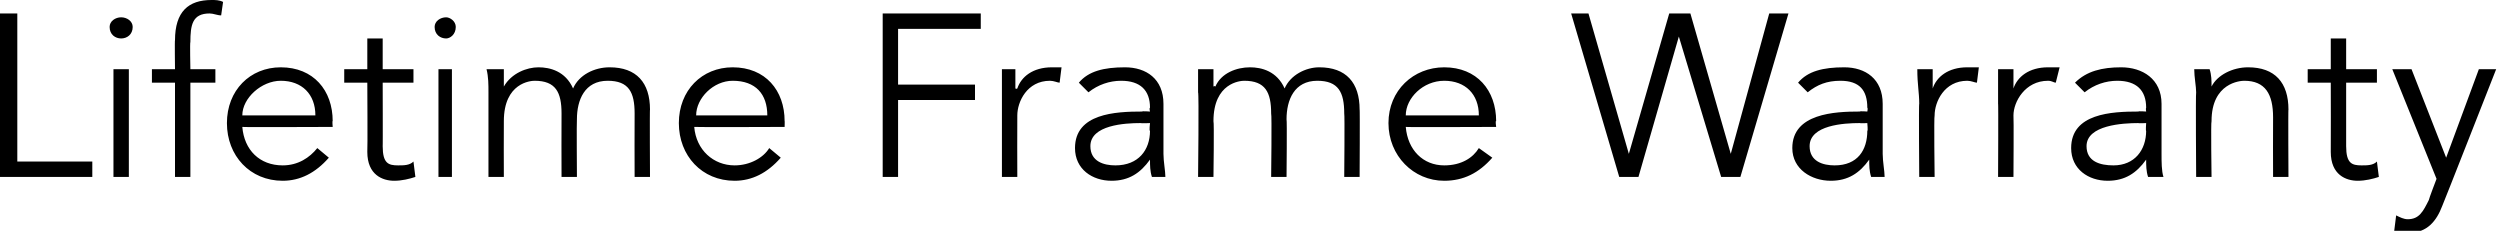 <?xml version="1.0" standalone="no"?><!DOCTYPE svg PUBLIC "-//W3C//DTD SVG 1.1//EN" "http://www.w3.org/Graphics/SVG/1.1/DTD/svg11.dtd"><svg xmlns="http://www.w3.org/2000/svg" version="1.1" style="left: 0.71% !important; width: 79.74% !important;top: -0.62% !important; height99.09% !important;" width="130px" height="12px" viewBox="0 0 130 12">  <desc>Lifetime Frame Warranty</desc>  <defs/>  <g id="Polygon17876">    <path d="M 0.9 8.4 L 4.8 8.4 L 4.8 9.2 L 0 9.2 L 0 0.7 L 0.9 0.7 L 0.9 8.4 Z M 6.7 9.2 L 5.9 9.2 L 5.9 3.6 L 6.7 3.6 L 6.7 9.2 Z M 6.3 2 C 6 2 5.7 1.8 5.7 1.4 C 5.7 1.1 6 0.9 6.3 0.9 C 6.6 0.9 6.9 1.1 6.9 1.4 C 6.9 1.8 6.6 2 6.3 2 Z M 11.2 4.3 L 9.9 4.3 L 9.9 9.2 L 9.1 9.2 L 9.1 4.3 L 7.9 4.3 L 7.9 3.6 L 9.1 3.6 C 9.1 3.6 9.08 2.06 9.1 2.1 C 9.1 0.6 9.8 0 11 0 C 11.2 0 11.4 0 11.6 0.1 C 11.6 0.1 11.5 0.8 11.5 0.8 C 11.3 0.8 11.1 0.7 10.9 0.7 C 10 0.7 9.9 1.3 9.9 2.2 C 9.87 2.16 9.9 3.6 9.9 3.6 L 11.2 3.6 L 11.2 4.3 Z M 12.6 6.6 C 12.7 7.8 13.5 8.6 14.7 8.6 C 15.5 8.6 16.1 8.2 16.5 7.7 C 16.5 7.7 17.1 8.2 17.1 8.2 C 16.4 9 15.6 9.4 14.7 9.4 C 13 9.4 11.8 8.1 11.8 6.4 C 11.8 4.7 13 3.5 14.6 3.5 C 16.3 3.5 17.3 4.7 17.3 6.3 C 17.27 6.26 17.3 6.6 17.3 6.6 C 17.3 6.6 12.59 6.62 12.6 6.6 Z M 16.4 6 C 16.4 4.9 15.7 4.2 14.6 4.2 C 13.6 4.2 12.6 5.1 12.6 6 C 12.6 6 16.4 6 16.4 6 Z M 21.5 4.3 L 19.9 4.3 C 19.9 4.3 19.91 7.63 19.9 7.6 C 19.9 8.5 20.2 8.6 20.7 8.6 C 21 8.6 21.3 8.6 21.5 8.4 C 21.5 8.4 21.6 9.2 21.6 9.2 C 21.3 9.3 20.9 9.4 20.5 9.4 C 19.9 9.4 19.1 9.1 19.1 7.9 C 19.12 7.86 19.1 4.3 19.1 4.3 L 17.9 4.3 L 17.9 3.6 L 19.1 3.6 L 19.1 2 L 19.9 2 L 19.9 3.6 L 21.5 3.6 L 21.5 4.3 Z M 23.5 9.2 L 22.8 9.2 L 22.8 3.6 L 23.5 3.6 L 23.5 9.2 Z M 23.2 2 C 22.9 2 22.6 1.8 22.6 1.4 C 22.6 1.1 22.9 0.9 23.2 0.9 C 23.4 0.9 23.7 1.1 23.7 1.4 C 23.7 1.8 23.4 2 23.2 2 Z M 25.4 4.8 C 25.4 4.4 25.4 4 25.3 3.6 C 25.34 3.6 26.2 3.6 26.2 3.6 L 26.2 4.5 C 26.2 4.5 26.22 4.45 26.2 4.5 C 26.6 3.8 27.4 3.5 28 3.5 C 28.6 3.5 29.4 3.7 29.8 4.6 C 30.1 3.9 30.9 3.5 31.7 3.5 C 33.1 3.5 33.8 4.3 33.8 5.7 C 33.78 5.65 33.8 9.2 33.8 9.2 L 33 9.2 C 33 9.2 32.99 5.94 33 5.9 C 33 4.8 32.7 4.2 31.6 4.2 C 30.4 4.2 30 5.2 30 6.2 C 29.98 6.23 30 9.2 30 9.2 L 29.2 9.2 C 29.2 9.2 29.19 5.94 29.2 5.9 C 29.2 4.8 28.9 4.2 27.8 4.2 C 27.6 4.2 26.2 4.3 26.2 6.3 C 26.19 6.33 26.2 9.2 26.2 9.2 L 25.4 9.2 C 25.4 9.2 25.4 4.85 25.4 4.8 Z M 36.1 6.6 C 36.2 7.8 37.1 8.6 38.2 8.6 C 39 8.6 39.7 8.2 40 7.7 C 40 7.7 40.6 8.2 40.6 8.2 C 39.9 9 39.1 9.4 38.2 9.4 C 36.5 9.4 35.3 8.1 35.3 6.4 C 35.3 4.7 36.5 3.5 38.1 3.5 C 39.8 3.5 40.8 4.7 40.8 6.3 C 40.81 6.26 40.8 6.6 40.8 6.6 C 40.8 6.6 36.13 6.62 36.1 6.6 Z M 39.9 6 C 39.9 4.9 39.3 4.2 38.1 4.2 C 37.1 4.2 36.2 5.1 36.2 6 C 36.2 6 39.9 6 39.9 6 Z M 46.7 9.2 L 45.9 9.2 L 45.9 0.7 L 51 0.7 L 51 1.5 L 46.7 1.5 L 46.7 4.4 L 50.7 4.4 L 50.7 5.2 L 46.7 5.2 L 46.7 9.2 Z M 52.1 5.4 C 52.1 4.8 52.1 4.4 52.1 3.6 C 52.05 3.6 52.8 3.6 52.8 3.6 L 52.8 4.6 C 52.8 4.6 52.86 4.64 52.9 4.6 C 53.1 4 53.7 3.5 54.7 3.5 C 54.9 3.5 55.1 3.5 55.2 3.5 C 55.2 3.5 55.1 4.3 55.1 4.3 C 55 4.3 54.8 4.2 54.6 4.2 C 53.4 4.2 52.9 5.3 52.9 6 C 52.89 6.05 52.9 9.2 52.9 9.2 L 52.1 9.2 C 52.1 9.2 52.1 5.35 52.1 5.4 Z M 59.8 5.8 C 59.8 5.8 59.75 5.63 59.8 5.6 C 59.8 4.7 59.3 4.2 58.3 4.2 C 57.7 4.2 57.1 4.4 56.6 4.8 C 56.6 4.8 56.1 4.3 56.1 4.3 C 56.6 3.7 57.4 3.5 58.5 3.5 C 59.6 3.5 60.5 4.1 60.5 5.4 C 60.5 5.4 60.5 8 60.5 8 C 60.5 8.4 60.6 8.9 60.6 9.2 C 60.6 9.2 59.9 9.2 59.9 9.2 C 59.8 8.9 59.8 8.6 59.8 8.3 C 59.8 8.3 59.8 8.3 59.8 8.3 C 59.3 9 58.7 9.4 57.8 9.4 C 56.8 9.4 55.9 8.8 55.9 7.7 C 55.9 5.9 58 5.8 59.4 5.8 C 59.36 5.77 59.8 5.8 59.8 5.8 Z M 59.3 6.4 C 58.5 6.4 56.7 6.5 56.7 7.6 C 56.7 8.4 57.4 8.6 58 8.6 C 59.2 8.6 59.8 7.8 59.8 6.8 C 59.75 6.83 59.8 6.4 59.8 6.4 C 59.8 6.4 59.34 6.42 59.3 6.4 Z M 62.3 4.8 C 62.3 4.4 62.3 4 62.3 3.6 C 62.29 3.6 63.1 3.6 63.1 3.6 L 63.1 4.5 C 63.1 4.5 63.16 4.45 63.2 4.5 C 63.5 3.8 64.3 3.5 65 3.5 C 65.6 3.5 66.4 3.7 66.8 4.6 C 67.1 3.9 67.9 3.5 68.6 3.5 C 70 3.5 70.7 4.3 70.7 5.7 C 70.72 5.65 70.7 9.2 70.7 9.2 L 69.9 9.2 C 69.9 9.2 69.93 5.94 69.9 5.9 C 69.9 4.8 69.6 4.2 68.5 4.2 C 67.3 4.2 66.9 5.2 66.9 6.2 C 66.93 6.23 66.9 9.2 66.9 9.2 L 66.1 9.2 C 66.1 9.2 66.14 5.94 66.1 5.9 C 66.1 4.8 65.8 4.2 64.7 4.2 C 64.5 4.2 63.1 4.3 63.1 6.3 C 63.14 6.33 63.1 9.2 63.1 9.2 L 62.3 9.2 C 62.3 9.2 62.35 4.85 62.3 4.8 Z M 73.1 6.6 C 73.2 7.8 74 8.6 75.1 8.6 C 76 8.6 76.6 8.2 76.9 7.7 C 76.9 7.7 77.6 8.2 77.6 8.2 C 76.9 9 76.1 9.4 75.1 9.4 C 73.5 9.4 72.2 8.1 72.2 6.4 C 72.2 4.7 73.5 3.5 75.1 3.5 C 76.8 3.5 77.8 4.7 77.8 6.3 C 77.75 6.26 77.8 6.6 77.8 6.6 C 77.8 6.6 73.07 6.62 73.1 6.6 Z M 76.9 6 C 76.9 4.9 76.2 4.2 75.1 4.2 C 74 4.2 73.1 5.1 73.1 6 C 73.1 6 76.9 6 76.9 6 Z M 84.7 8 L 84.7 8 L 86.8 0.7 L 87.9 0.7 L 90 8 L 90 8 L 92 0.7 L 93 0.7 L 90.5 9.2 L 89.5 9.2 L 87.3 1.9 L 87.3 1.9 L 85.2 9.2 L 84.2 9.2 L 81.7 0.7 L 82.6 0.7 L 84.7 8 Z M 97.1 5.8 C 97.1 5.8 97.14 5.63 97.1 5.6 C 97.1 4.7 96.7 4.2 95.7 4.2 C 95 4.2 94.5 4.4 94 4.8 C 94 4.8 93.5 4.3 93.5 4.3 C 94 3.7 94.8 3.5 95.9 3.5 C 97 3.5 97.9 4.1 97.9 5.4 C 97.9 5.4 97.9 8 97.9 8 C 97.9 8.4 98 8.9 98 9.2 C 98 9.2 97.3 9.2 97.3 9.2 C 97.2 8.9 97.2 8.6 97.2 8.3 C 97.2 8.3 97.2 8.3 97.2 8.3 C 96.7 9 96.1 9.4 95.2 9.4 C 94.2 9.4 93.2 8.8 93.2 7.7 C 93.2 5.9 95.4 5.8 96.7 5.8 C 96.74 5.77 97.1 5.8 97.1 5.8 Z M 96.7 6.4 C 95.9 6.4 94.1 6.5 94.1 7.6 C 94.1 8.4 94.8 8.6 95.4 8.6 C 96.6 8.6 97.1 7.8 97.1 6.8 C 97.14 6.83 97.1 6.4 97.1 6.4 C 97.1 6.4 96.73 6.42 96.7 6.4 Z M 99.8 5.4 C 99.8 4.8 99.7 4.4 99.7 3.6 C 99.72 3.6 100.5 3.6 100.5 3.6 L 100.5 4.6 C 100.5 4.6 100.52 4.64 100.5 4.6 C 100.7 4 101.3 3.5 102.3 3.5 C 102.5 3.5 102.7 3.5 102.9 3.5 C 102.9 3.5 102.8 4.3 102.8 4.3 C 102.7 4.3 102.5 4.2 102.3 4.2 C 101.1 4.2 100.6 5.3 100.6 6 C 100.56 6.05 100.6 9.2 100.6 9.2 L 99.8 9.2 C 99.8 9.2 99.77 5.35 99.8 5.4 Z M 103.9 5.4 C 103.9 4.8 103.9 4.4 103.9 3.6 C 103.88 3.6 104.7 3.6 104.7 3.6 L 104.7 4.6 C 104.7 4.6 104.68 4.64 104.7 4.6 C 104.9 4 105.5 3.5 106.5 3.5 C 106.7 3.5 106.9 3.5 107.1 3.5 C 107.1 3.5 106.9 4.3 106.9 4.3 C 106.8 4.3 106.7 4.2 106.5 4.2 C 105.3 4.2 104.7 5.3 104.7 6 C 104.72 6.05 104.7 9.2 104.7 9.2 L 103.9 9.2 C 103.9 9.2 103.92 5.35 103.9 5.4 Z M 111.6 5.8 C 111.6 5.8 111.57 5.63 111.6 5.6 C 111.6 4.7 111.1 4.2 110.1 4.2 C 109.5 4.2 108.9 4.4 108.4 4.8 C 108.4 4.8 107.9 4.3 107.9 4.3 C 108.5 3.7 109.3 3.5 110.3 3.5 C 111.4 3.5 112.4 4.1 112.4 5.4 C 112.4 5.4 112.4 8 112.4 8 C 112.4 8.4 112.4 8.9 112.5 9.2 C 112.5 9.2 111.7 9.2 111.7 9.2 C 111.6 8.9 111.6 8.6 111.6 8.3 C 111.6 8.3 111.6 8.3 111.6 8.3 C 111.1 9 110.5 9.4 109.6 9.4 C 108.6 9.4 107.7 8.8 107.7 7.7 C 107.7 5.9 109.8 5.8 111.2 5.8 C 111.18 5.77 111.6 5.8 111.6 5.8 Z M 111.2 6.4 C 110.4 6.4 108.5 6.5 108.5 7.6 C 108.5 8.4 109.2 8.6 109.9 8.6 C 111 8.6 111.6 7.8 111.6 6.8 C 111.57 6.83 111.6 6.4 111.6 6.4 C 111.6 6.4 111.17 6.42 111.2 6.4 Z M 114.9 3.6 C 115 3.9 115 4.2 115 4.5 C 115 4.5 115 4.5 115 4.5 C 115.3 3.9 116.1 3.5 116.9 3.5 C 118.3 3.5 119 4.3 119 5.7 C 118.98 5.65 119 9.2 119 9.2 L 118.2 9.2 C 118.2 9.2 118.19 6.11 118.2 6.1 C 118.2 4.9 117.8 4.2 116.7 4.2 C 116.5 4.2 115 4.3 115 6.3 C 114.96 6.33 115 9.2 115 9.2 L 114.2 9.2 C 114.2 9.2 114.17 4.83 114.2 4.8 C 114.2 4.5 114.1 4 114.1 3.6 C 114.1 3.6 114.9 3.6 114.9 3.6 Z M 123.6 4.3 L 122 4.3 C 122 4.3 122 7.63 122 7.6 C 122 8.5 122.3 8.6 122.8 8.6 C 123.1 8.6 123.4 8.6 123.6 8.4 C 123.6 8.4 123.7 9.2 123.7 9.2 C 123.4 9.3 123 9.4 122.6 9.4 C 122 9.4 121.2 9.1 121.2 7.9 C 121.21 7.86 121.2 4.3 121.2 4.3 L 120 4.3 L 120 3.6 L 121.2 3.6 L 121.2 2 L 122 2 L 122 3.6 L 123.6 3.6 L 123.6 4.3 Z M 127.2 8.2 L 128.9 3.6 L 129.8 3.6 C 129.8 3.6 127.02 10.68 127 10.7 C 126.7 11.5 126.2 12.1 125.3 12.1 C 125 12.1 124.8 12.1 124.5 12 C 124.5 12 124.6 11.2 124.6 11.2 C 124.8 11.3 125 11.4 125.2 11.4 C 125.8 11.4 126 11 126.3 10.4 C 126.29 10.37 126.7 9.3 126.7 9.3 L 124.4 3.6 L 125.4 3.6 L 127.2 8.2 Z " stroke="none" fill="#000"/>  </g></svg>